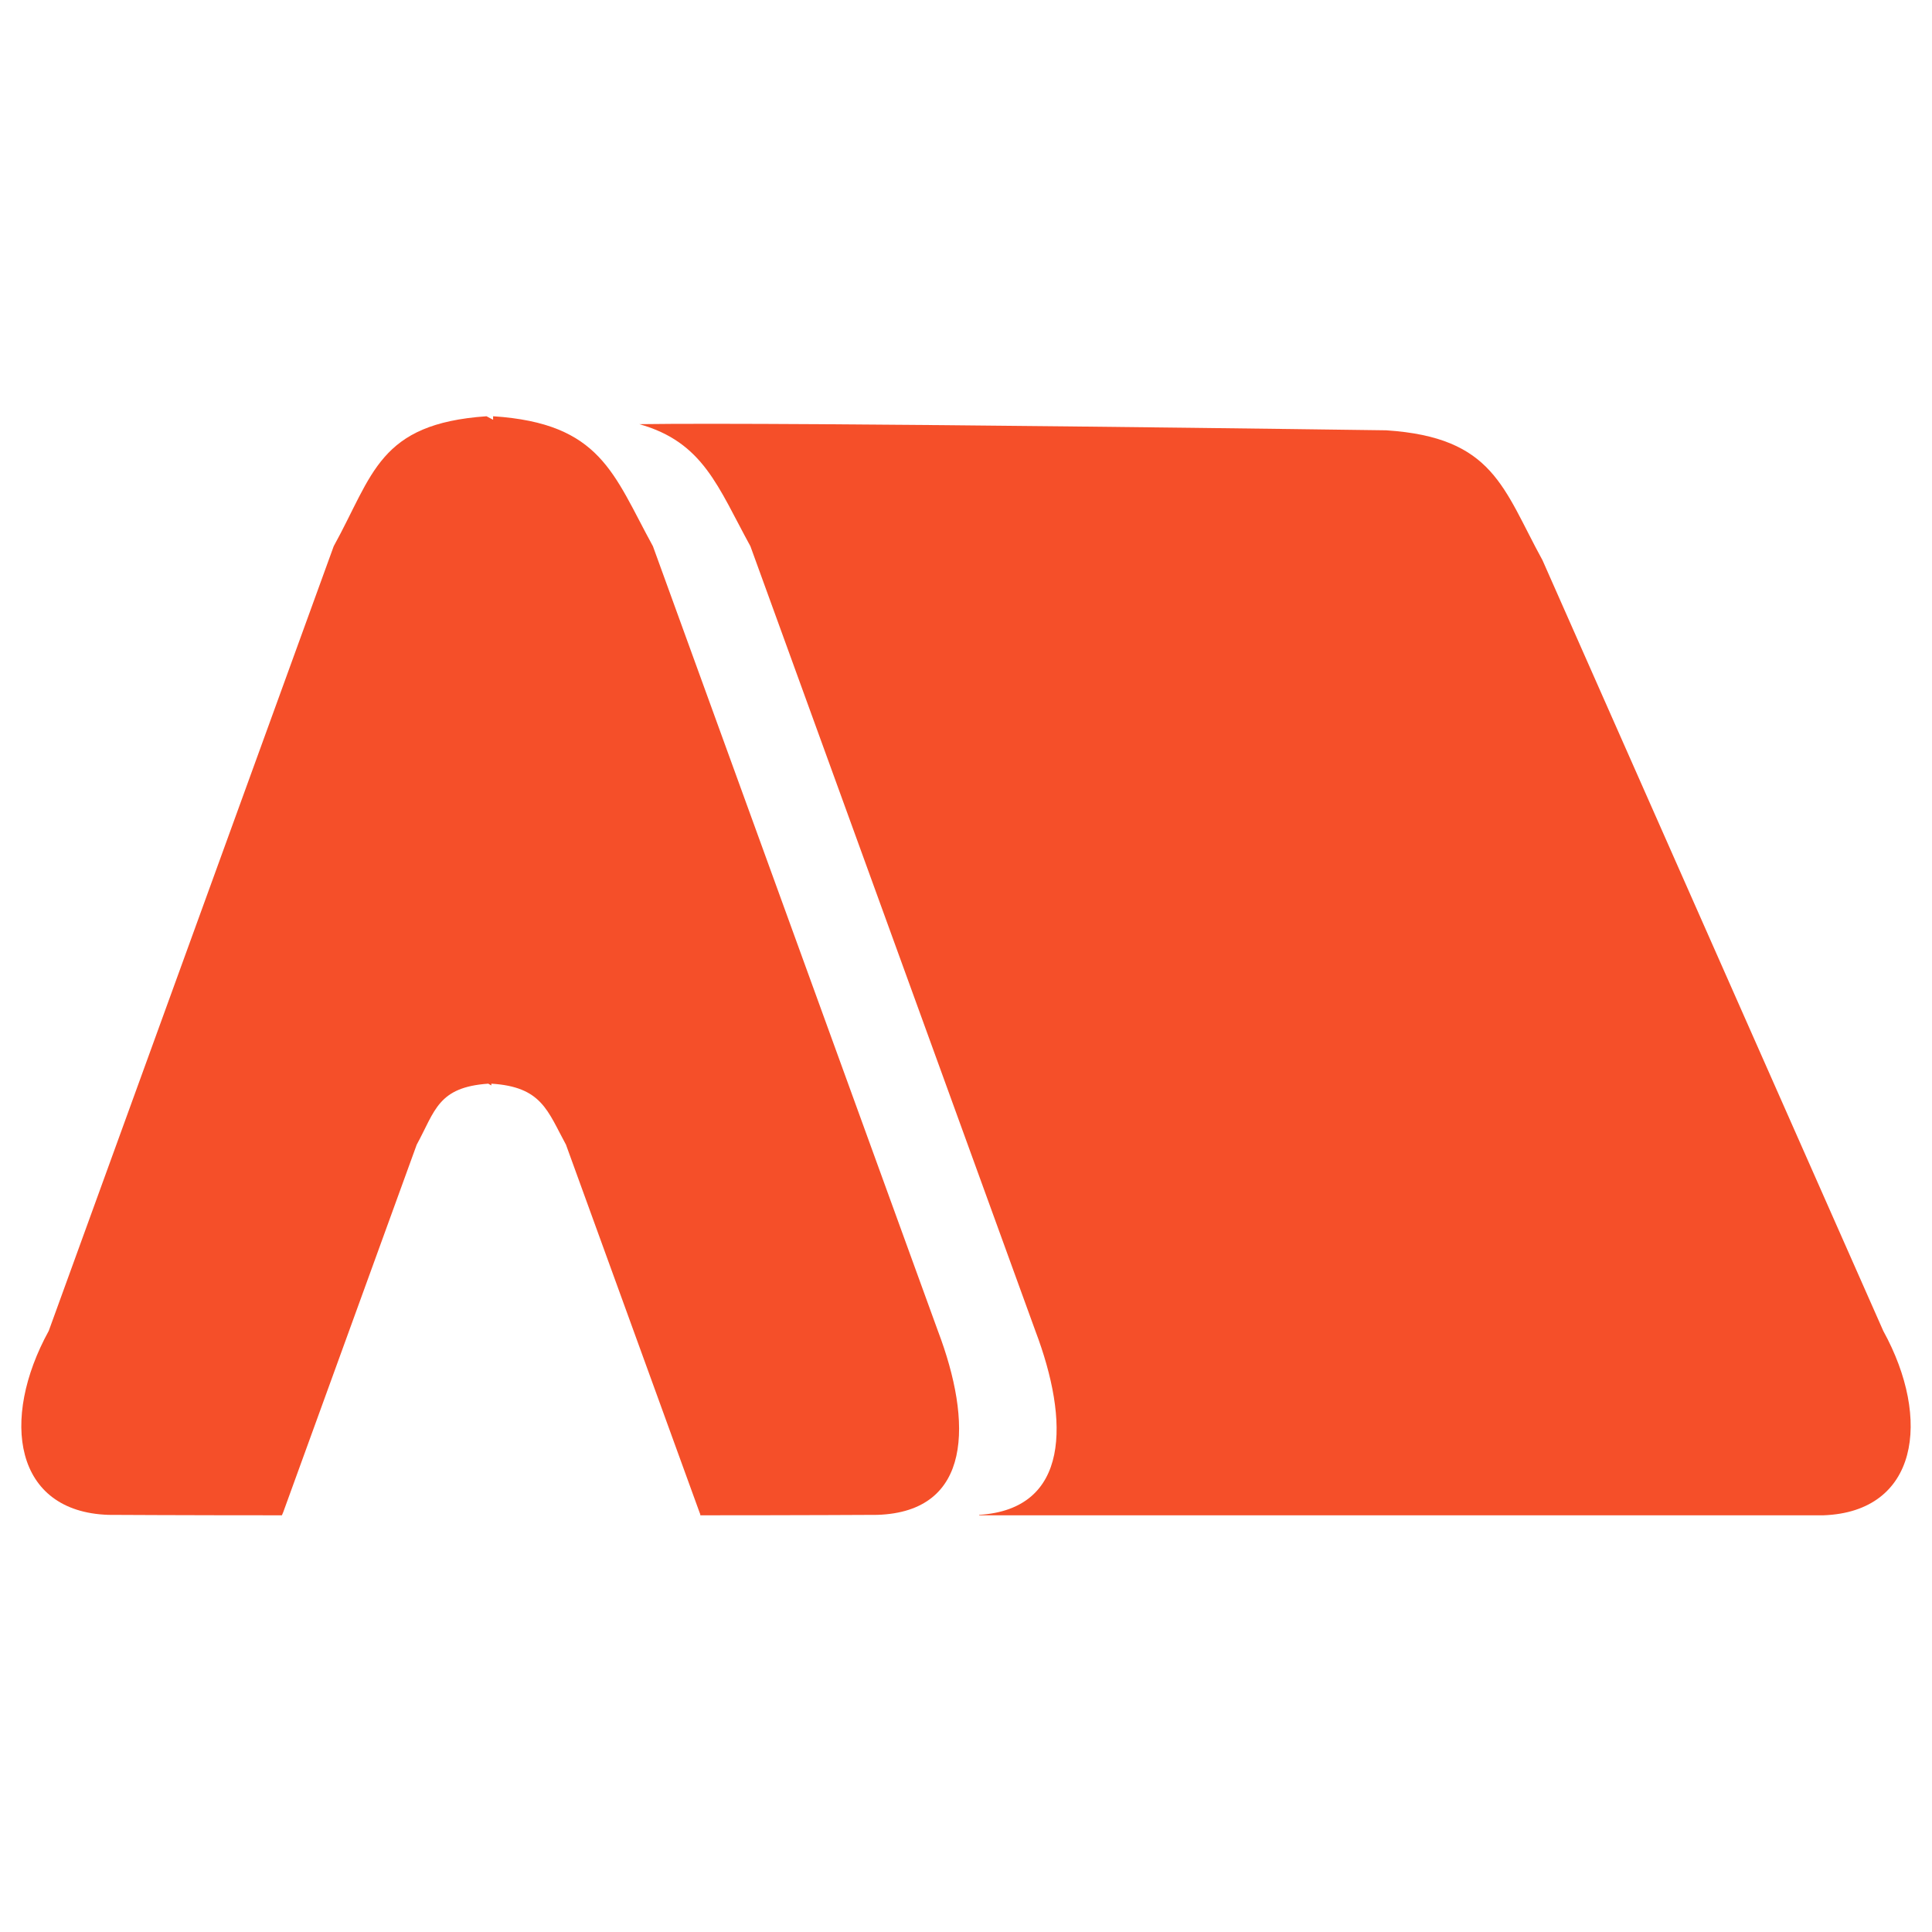 <?xml version="1.0" encoding="utf-8"?>
<!-- Generator: Adobe Illustrator 28.1.0, SVG Export Plug-In . SVG Version: 6.00 Build 0)  -->
<svg version="1.1" id="Layer_1" xmlns="http://www.w3.org/2000/svg" xmlns:xlink="http://www.w3.org/1999/xlink" x="0px" y="0px"
	 viewBox="0 0 44 44" style="enable-background:new 0 0 44 44;" xml:space="preserve">
<style type="text/css">
	.st0{fill:#F54F29;}
</style>
<g>
	<path class="st0" d="M42.89,30.31l-7.76-17.55c-0.9-1.64-1.11-2.8-3.56-2.96c0,0-13.6-0.19-17.01-0.14
		c1.46,0.41,1.79,1.43,2.53,2.78l6.49,17.87c0.78,2.06,0.79,4.06-1.28,4.19l0,0.01h19.23C43.68,34.43,44,32.33,42.89,30.31z"/>
	<path class="st0" d="M21.36,30.31l-6.49-17.87c-0.9-1.64-1.18-2.8-3.64-2.96c0,0,0,0.03,0,0.08l-0.15-0.08
		C8.62,9.65,8.5,10.81,7.6,12.44L1.11,30.31C0,32.33,0.32,34.43,2.47,34.5c0,0,1.72,0.01,3.95,0.01c0.01-0.02,0.02-0.05,0.03-0.07
		l3.04-8.37c0.42-0.77,0.48-1.31,1.63-1.39l0.07,0.04c0-0.02,0-0.04,0-0.04c1.15,0.07,1.28,0.62,1.7,1.39l3.04,8.37
		c0.01,0.02,0.02,0.05,0.02,0.07c2.31,0,4.03-0.01,4.03-0.01C22.15,34.43,22.15,32.39,21.36,30.31z"/>
</g>
</svg>
